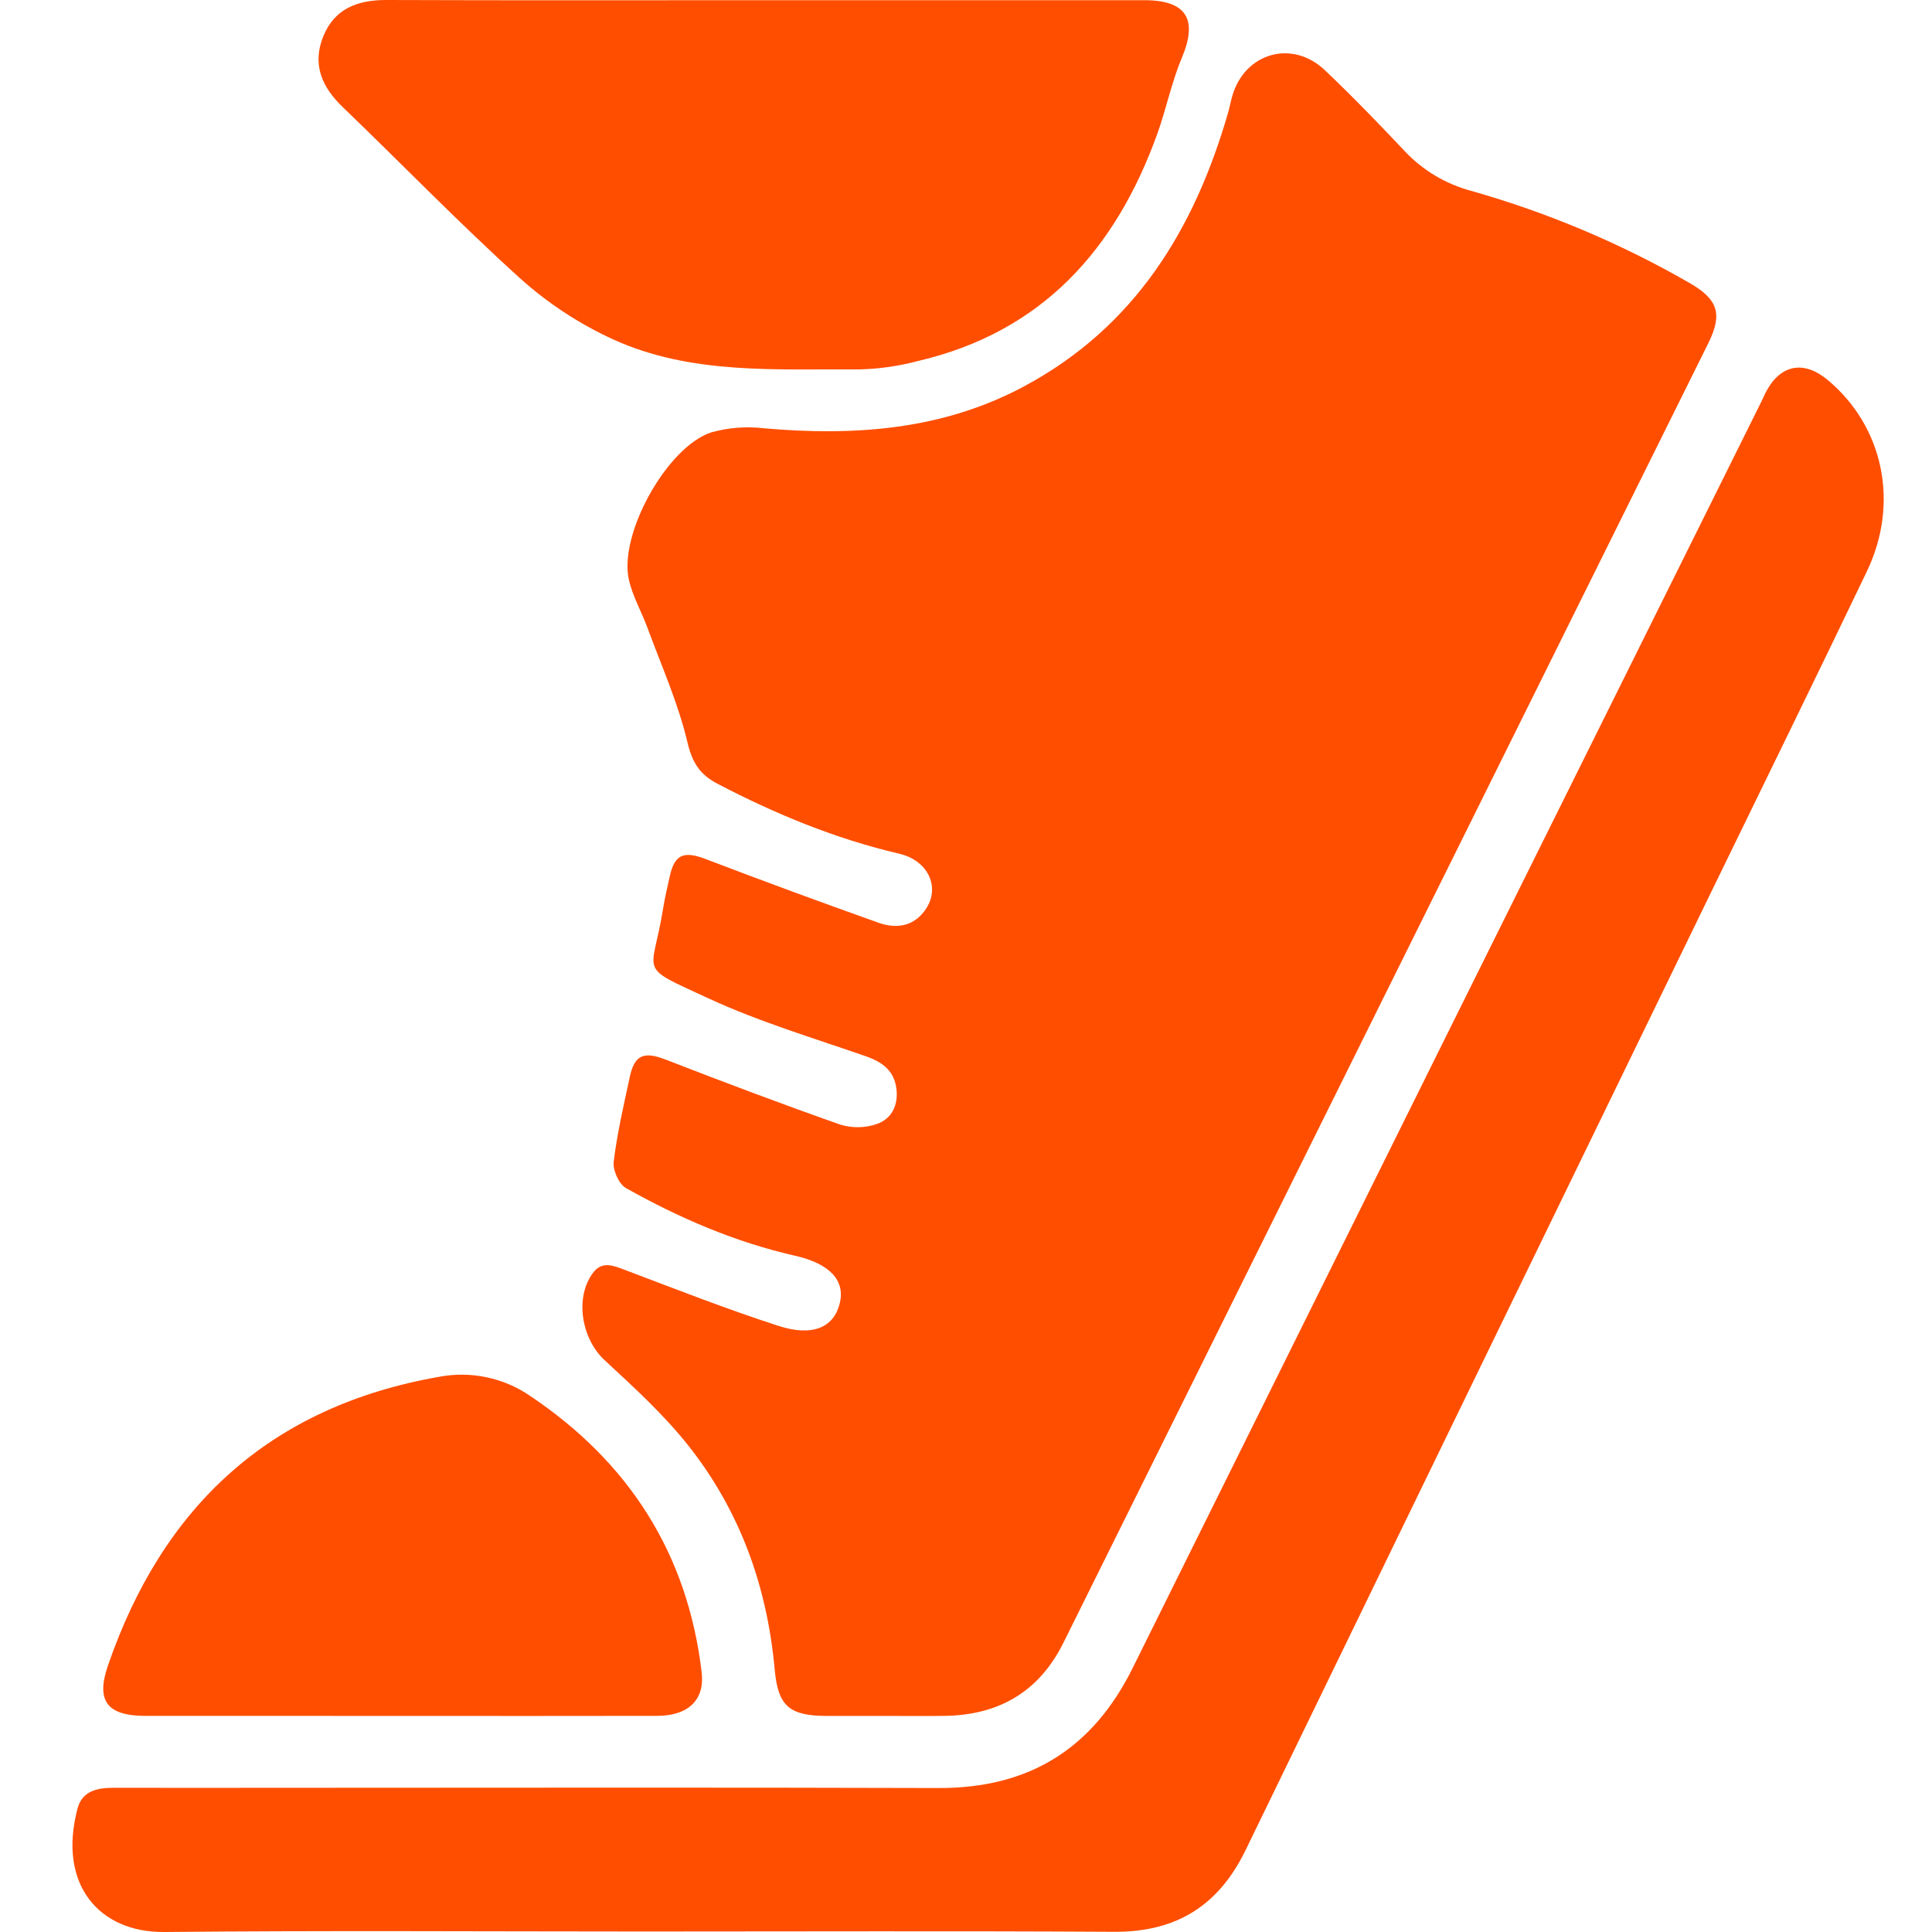 <svg width="80" height="80" viewBox="0 0 80 80" fill="none" xmlns="http://www.w3.org/2000/svg">
<g clip-path="url(#clip0_1_69)">
<path d="M36.638 71.052C35.833 71.053 35.028 71.055 34.223 71.053C32.676 71.048 32.215 70.637 32.078 69.128C31.769 65.703 30.645 62.562 28.502 59.858C27.482 58.57 26.243 57.441 25.03 56.317C24.085 55.441 23.785 53.74 24.552 52.709C24.925 52.209 25.377 52.396 25.864 52.58C27.977 53.379 30.083 54.205 32.232 54.901C33.657 55.363 34.523 54.961 34.77 53.977C35.009 53.025 34.367 52.326 32.919 51.997C30.435 51.432 28.123 50.434 25.92 49.196C25.625 49.03 25.369 48.452 25.412 48.102C25.556 46.92 25.829 45.752 26.08 44.585C26.279 43.662 26.676 43.531 27.573 43.879C29.972 44.81 32.38 45.719 34.807 46.572C35.298 46.719 35.824 46.709 36.308 46.543C36.924 46.33 37.201 45.76 37.12 45.092C37.031 44.353 36.558 43.984 35.867 43.743C33.68 42.98 31.442 42.314 29.349 41.346C26.322 39.946 27.009 40.433 27.457 37.624C27.528 37.176 27.636 36.732 27.733 36.288C27.935 35.371 28.318 35.227 29.222 35.572C31.599 36.479 33.986 37.359 36.385 38.211C37.142 38.479 37.881 38.354 38.359 37.608C38.932 36.713 38.419 35.627 37.237 35.351C34.59 34.732 32.113 33.708 29.716 32.457C28.97 32.068 28.664 31.578 28.463 30.728C28.081 29.113 27.388 27.568 26.811 25.999C26.566 25.333 26.199 24.699 26.042 24.015C25.609 22.136 27.61 18.508 29.455 17.902C30.169 17.704 30.915 17.647 31.651 17.736C35.38 18.06 39.012 17.809 42.378 16.012C46.984 13.554 49.452 9.506 50.847 4.684C50.918 4.438 50.962 4.185 51.036 3.94C51.565 2.183 53.509 1.63 54.851 2.899C55.995 3.979 57.085 5.115 58.166 6.257C58.911 7.052 59.867 7.623 60.925 7.905C64.075 8.798 67.101 10.073 69.934 11.702C71.143 12.39 71.341 12.995 70.733 14.22C61.836 32.154 52.937 50.087 44.036 68.019C43.037 70.033 41.384 71.014 39.139 71.05C38.306 71.063 37.472 71.052 36.638 71.052Z" fill="#FF4E00"/>
<path d="M26.639 79.979C20.026 79.978 13.414 79.934 6.802 80C4.126 80.026 2.376 78.056 3.209 74.892C3.404 74.15 4.036 74.027 4.713 74.028C6.898 74.032 9.083 74.032 11.268 74.029C20.467 74.028 29.667 74.009 38.867 74.038C42.627 74.05 45.25 72.4 46.899 69.073C55.563 51.596 64.237 34.124 72.921 16.658C72.997 16.505 73.062 16.346 73.143 16.196C73.743 15.083 74.703 14.913 75.69 15.741C77.988 17.668 78.661 20.825 77.304 23.659C75.189 28.075 73.028 32.471 70.887 36.875C64.449 50.114 58.015 63.354 51.584 76.596C50.467 78.901 48.722 80.007 46.131 79.992C39.634 79.953 33.136 79.979 26.639 79.979Z" fill="#FF4E00"/>
<path d="M31.699 0.008C36.928 0.008 42.157 0.008 47.386 0.008C49.138 0.009 49.609 0.804 48.934 2.404C48.506 3.42 48.29 4.522 47.914 5.562C46.192 10.326 43.157 13.753 37.994 14.953C37.217 15.159 36.418 15.274 35.614 15.295C32.15 15.273 28.619 15.53 25.367 14.044C23.965 13.399 22.671 12.547 21.527 11.517C19.005 9.235 16.638 6.786 14.185 4.428C13.319 3.595 12.922 2.659 13.383 1.514C13.848 0.355 14.806 -0.004 16.012 4.08254e-05C21.241 0.019 26.47 0.008 31.699 0.008Z" fill="#FF4E00"/>
<path d="M16.531 71.052C13.027 71.052 9.523 71.052 6.019 71.051C4.432 71.049 3.965 70.43 4.47 68.965C6.733 62.394 11.155 58.245 18.175 57.012C18.826 56.887 19.495 56.893 20.144 57.029C20.792 57.164 21.407 57.427 21.951 57.801C26.056 60.555 28.477 64.347 29.055 69.251C29.188 70.376 28.511 71.047 27.215 71.05C23.654 71.058 20.092 71.053 16.531 71.052Z" fill="#FF4E00"/>
</g>
<defs>
<clipPath id="clip0_1_69">
<rect width="75" height="80" fill="white" transform="translate(3)"/>
</clipPath>
</defs>
</svg>
